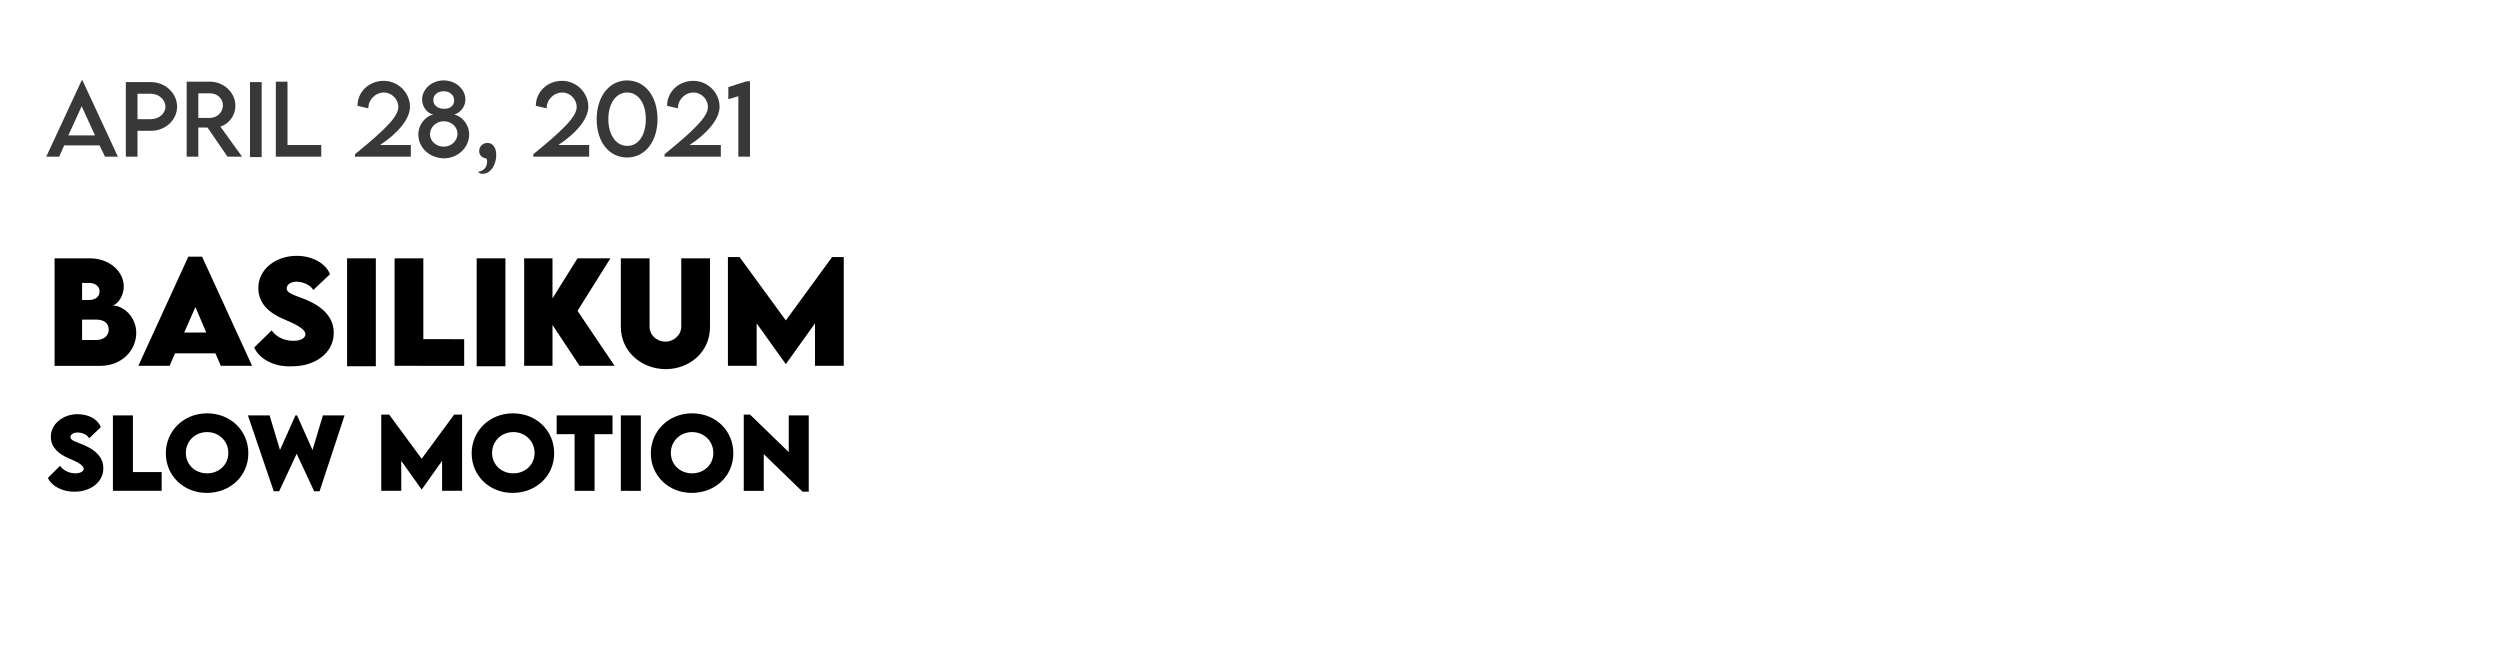 <?xml version="1.0" encoding="utf-8"?>
<!-- Generator: Adobe Illustrator 25.0.0, SVG Export Plug-In . SVG Version: 6.00 Build 0)  -->
<svg version="1.1" xmlns="http://www.w3.org/2000/svg" xmlns:xlink="http://www.w3.org/1999/xlink" x="0px" y="0px"
	 viewBox="0 0 600 160.1" style="enable-background:new 0 0 600 160.1;" xml:space="preserve">
<style type="text/css">
	.st0{fill:#383838;}
</style>
<g id="Ebene_1">
	<g id="BACKGROUND">
	</g>
	<g id="ELEMENTS">
	</g>
	<g>
		<path class="st0" d="M23.9,34.9h-8.5l-1.2,2.7h-3.1l8.5-18.3h0.2l8.5,18.3h-3.1L23.9,34.9z M22.8,32.5l-3.2-7l-3.2,7H22.8z"/>
		<path class="st0" d="M30.2,19.7h6c3.5,0,6.3,2.7,6.3,5.9c0,3.2-2.8,5.8-6.3,5.8H33v6.2h-2.8V19.7z M39.7,25.6
			c0-1.7-1.6-3.1-3.5-3.1H33v6.1l3.2,0C38.1,28.6,39.7,27.3,39.7,25.6z"/>
		<path class="st0" d="M54.6,37.6l-4.8-7h-2.2v7h-2.8l0-18h5.6c3.3,0,6.1,2.6,6.1,5.8c0,2.3-1.5,4.3-3.6,5l5.2,7.2H54.6z M50.4,28.3
			c1.7,0,3.1-1.4,3.1-3c0-1.7-1.4-2.9-3.1-2.9h-2.8v5.9H50.4z"/>
		<path class="st0" d="M60,19.7h2.8v18H60V19.7z"/>
		<path class="st0" d="M77.1,34.8v2.8H66.2v-18h2.8v15.2H77.1z"/>
		<path class="st0" d="M98.6,34.8v2.8H85.2V37c7.4-6,10.4-9.1,10.4-11.3c0-2-1.7-3.5-3.4-3.5c-2.1,0-3.8,1.7-3.8,3.8l-2.6-0.6
			c0-3.4,2.8-6,6.3-6c3.5,0,6.3,2.9,6.3,6.2c0,3.1-3.2,6.6-7.2,9.2H98.6z"/>
		<path class="st0" d="M100.4,32.3c0-2.7,2.1-4.6,3.6-4.8c-1.4-0.3-2.7-1.8-2.7-3.6c0-2.4,2.2-4.6,5.2-4.6c3,0,5.2,2.2,5.2,4.6
			c0,1.9-1.5,3.3-2.7,3.6c1.4,0.2,3.6,2,3.6,4.8c0,3-2.6,5.7-6.1,5.7C102.9,37.9,100.4,35.3,100.4,32.3z M109.8,32.1
			c0-1.7-1.5-3-3.3-3c-1.8,0-3.3,1.4-3.3,3.1c0,1.7,1.5,3,3.3,3S109.8,33.8,109.8,32.1z M109,24.1c0-1.3-1.1-2.2-2.5-2.2
			s-2.5,0.8-2.5,2.1c0,1.3,1.1,2.1,2.5,2.1C107.8,26.2,109,25.5,109,24.1z"/>
		<path class="st0" d="M114.8,41.2c0.7,0,2.1-0.7,2.1-2.3c0-0.4,0-0.6-0.2-0.9c-0.7,0-1.7-0.6-1.7-1.7c0-1.1,0.8-2,2-2
			c1.1,0,2.1,0.9,2.1,2.9c0,2.4-1.4,4.5-3.2,4.5C115.2,41.8,114.8,41.4,114.8,41.2z"/>
		<path class="st0" d="M141.4,34.8v2.8H128V37c7.4-6,10.4-9.1,10.4-11.3c0-2-1.7-3.5-3.4-3.5c-2.1,0-3.8,1.7-3.8,3.8l-2.6-0.6
			c0-3.4,2.8-6,6.3-6c3.5,0,6.3,2.9,6.3,6.2c0,3.1-3.2,6.6-7.2,9.2H141.4z"/>
		<path class="st0" d="M143.2,28.6c0-5.4,3-9.3,7.3-9.3s7.3,3.8,7.3,9.3c0,5.4-3,9.2-7.3,9.2S143.2,34.1,143.2,28.6z M155,28.6
			c0-3.8-1.8-6.4-4.5-6.4c-2.7,0-4.5,2.7-4.5,6.4c0,3.7,1.8,6.4,4.5,6.4C153.2,35.1,155,32.4,155,28.6z"/>
		<path class="st0" d="M173,34.8v2.8h-13.5V37c7.4-6,10.4-9.1,10.4-11.3c0-2-1.7-3.5-3.4-3.5c-2.1,0-3.8,1.7-3.8,3.8l-2.6-0.6
			c0-3.4,2.8-6,6.3-6c3.5,0,6.3,2.9,6.3,6.2c0,3.1-3.2,6.6-7.2,9.2H173z"/>
		<path class="st0" d="M180,19.5v18.1h-2.8V23.1l-2.4,0.7v-2.9l4.4-1.4H180z"/>
	</g>
	<g>
		<path d="M32.7,79.9c0,4.1-3.4,7.9-8.6,7.9h-11V62h8.5c4.7,0,8.1,3.2,8.1,6.7c0,2.7-1.8,4.6-2.8,4.6C29.6,73.3,32.7,76,32.7,79.9z
			 M21.4,67.9h-1.7V72h1.6c1.5,0,2.6-0.7,2.6-2.1C23.9,68.7,22.8,67.9,21.4,67.9z M26.1,79.1c0-1.5-1.1-2.4-3-2.4l-3.4,0v4.9h3.4
			C24.6,81.6,26.1,80.8,26.1,79.1z"/>
		<path d="M51.7,84.8h-9.7l-1.3,3h-7.5l12-26.2h3.3l12,26.2H53L51.7,84.8z M49.5,79.8l-2.6-6.1l-2.7,6.1H49.5z"/>
		<path d="M61,83.4l4.2-4.1c1.1,1.6,3.1,2.5,5.2,2.5c1.5,0,2.9-0.5,2.9-1.6c0-1.3-2.6-2.5-5.2-3.6c-3.3-1.4-6.1-3.6-6.1-7.5
			c0-4.5,4.2-7.7,9.2-7.7c3.9,0,7,1.9,8,4.4l-4,3.8c-0.8-1.4-2.8-2-4-2c-1.4,0-2.4,0.7-2.4,1.6c0,1.2,1.8,1.6,4.6,2.7
			c4,1.7,6.7,4.2,6.7,8c0,4.9-4.6,8-9.8,8C66.1,88.2,62.3,86.3,61,83.4z"/>
		<path d="M83.3,62h6.9v25.9h-6.9V62z"/>
		<path d="M111.4,81.4v6.4H94.7V62h6.9v19.4H111.4z"/>
		<path d="M114.4,62h6.9v25.9h-6.9V62z"/>
		<path d="M139.1,87.8l-6.5-9.8v9.8h-6.8V62h6.8v9.6l6-9.6h7.9l-7.9,12.6l8.9,13.2H139.1z"/>
		<path d="M149,78.4V62h6.9v16.4c0,2.1,1.8,3.6,3.8,3.6c1.9,0,3.8-1.5,3.8-3.6V62h6.9v16.5c0,5.9-4.8,10.1-10.7,10.1
			C153.8,88.5,149,84.3,149,78.4z"/>
		<path d="M202.5,61.7v26.1h-6.9V77.6l-7,9.8h0l-7-9.8v10.2h-6.9V61.7h2.8l11.1,15.2l11.1-15.2H202.5z"/>
		<path d="M11.5,114.7l2.9-2.9c0.8,1.1,2.2,1.8,3.7,1.8c1,0,2-0.4,2-1.1c0-0.9-1.9-1.8-3.6-2.5c-2.3-1-4.3-2.5-4.3-5.2
			c0-3.1,3-5.4,6.4-5.4c2.8,0,4.9,1.3,5.6,3.1l-2.8,2.7c-0.5-1-1.9-1.4-2.8-1.4c-1,0-1.7,0.5-1.7,1.1c0,0.8,1.3,1.1,3.2,1.9
			c2.8,1.2,4.7,2.9,4.7,5.6c0,3.4-3.2,5.6-6.8,5.6C15.1,118.1,12.4,116.7,11.5,114.7z"/>
		<path d="M38.8,113.3v4.5H27.1V99.7h4.8v13.6H38.8z"/>
		<path d="M39.8,108.8c0-5.4,4.3-9.6,9.9-9.6s9.9,4.1,9.9,9.6c0,5.4-4.3,9.5-10,9.5C44.1,118.3,39.8,114.2,39.8,108.8z M54.8,108.7
			c0-2.8-2.2-5-5.1-5s-5.1,2.2-5.1,5c0,2.8,2.2,4.9,5.1,4.9S54.8,111.5,54.8,108.7z"/>
		<path d="M59.5,99.7h5.2l2.5,8.3l3.7-8.3h0.4L75,108l2.5-8.3h5.2l-6,18.2h-1.3l-4.2-9l-4.2,9h-1.3L59.5,99.7z"/>
		<path d="M110.9,99.5v18.3h-4.8v-7.2l-4.9,6.9h0l-4.9-6.9v7.2h-4.8V99.5h1.9l7.8,10.6l7.8-10.6H110.9z"/>
		<path d="M113.2,108.8c0-5.4,4.3-9.6,9.9-9.6s9.9,4.1,9.9,9.6c0,5.4-4.3,9.5-10,9.5C117.5,118.3,113.2,114.2,113.2,108.8z
			 M128.3,108.7c0-2.8-2.2-5-5.1-5s-5.1,2.2-5.1,5c0,2.8,2.2,4.9,5.1,4.9S128.3,111.5,128.3,108.7z"/>
		<path d="M147,104.2h-4.3v13.6h-4.8v-13.6h-4.3v-4.5H147V104.2z"/>
		<path d="M149,99.7h4.8v18.1H149V99.7z"/>
		<path d="M156.2,108.8c0-5.4,4.3-9.6,9.9-9.6s9.9,4.1,9.9,9.6c0,5.4-4.3,9.5-10,9.5C160.5,118.3,156.2,114.2,156.2,108.8z
			 M171.2,108.7c0-2.8-2.2-5-5.1-5s-5.1,2.2-5.1,5c0,2.8,2.2,4.9,5.1,4.9S171.2,111.5,171.2,108.7z"/>
		<path d="M194.1,99.7V118h-1.5l-9.3-9v8.8h-4.8V99.5h1.5l9.3,9v-8.8H194.1z"/>
	</g>
	<g>
	</g>
	<g>
	</g>
</g>
<g id="Ebene_2">
	<g id="Ebene_2_1_">
	</g>
</g>
</svg>
